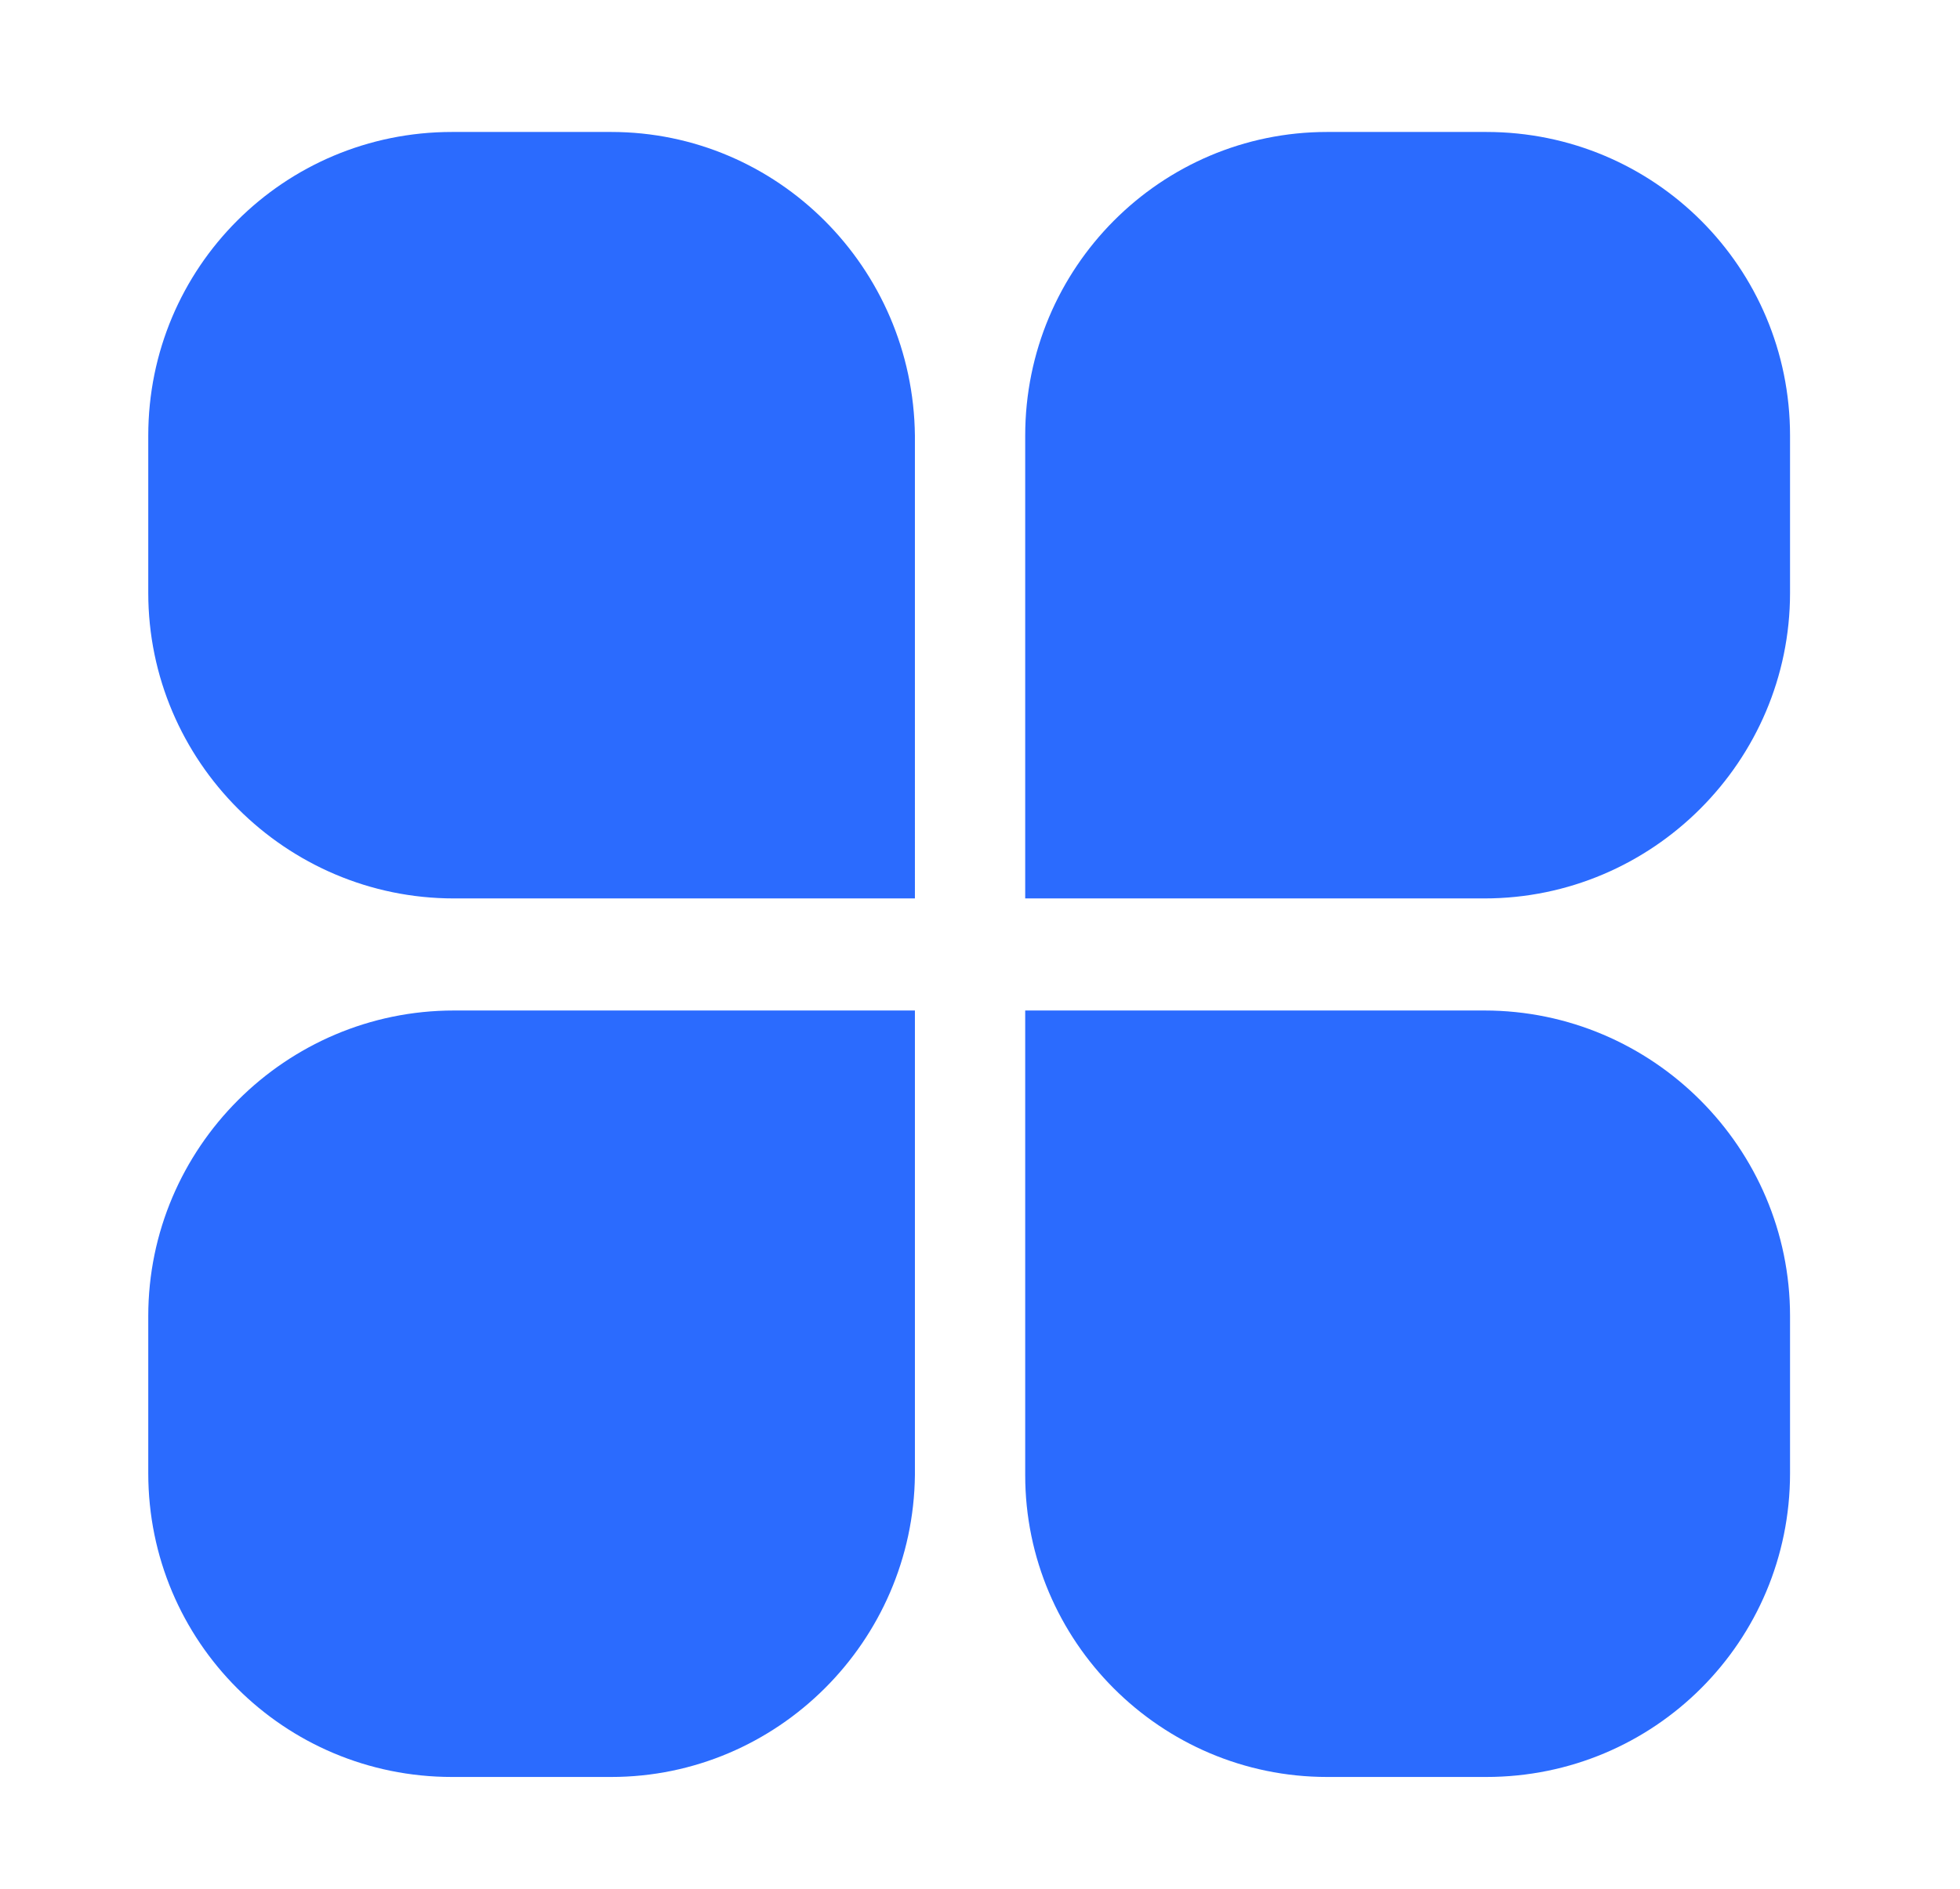 <?xml version="1.0" encoding="utf-8"?>
<!-- Generator: Adobe Illustrator 25.3.1, SVG Export Plug-In . SVG Version: 6.00 Build 0)  -->
<svg version="1.1" id="Capa_1" xmlns="http://www.w3.org/2000/svg" xmlns:xlink="http://www.w3.org/1999/xlink" x="0px" y="0px"
	 viewBox="0 0 108.4 104.5" style="enable-background:new 0 0 108.4 104.5;" xml:space="preserve">
<style type="text/css">
	.st0{fill:#2b6bfe;}
</style>
<path class="st0" d="M33.8,98.3H25c-9.3,0-16.8-7.5-16.8-16.8v-8.7c0-9.3,7.6-16.9,16.9-16.9h20.1h5.4v25.7
	C50.5,90.8,43,98.3,33.8,98.3"/>
<path class="st0" d="M73.4,98.3h8.8c9.3,0,16.8-7.5,16.8-16.8v-8.7c0-9.3-7.6-16.9-16.9-16.9H56.7v25.7
	C56.7,90.8,64.2,98.3,73.4,98.3"/>
<path class="st0" d="M33.8,7.3H25c-9.3,0-16.8,7.5-16.8,16.8v8.7c0,9.3,7.6,16.9,16.9,16.9h16.4h9.1V24.1C50.5,14.8,43,7.3,33.8,7.3
	"/>
<path class="st0" d="M73.4,7.3h8.8c9.3,0,16.8,7.5,16.8,16.8v8.7c0,9.3-7.6,16.9-16.9,16.9H66.1h-9.4V24.1
	C56.7,14.8,64.2,7.3,73.4,7.3"/>
</svg>
